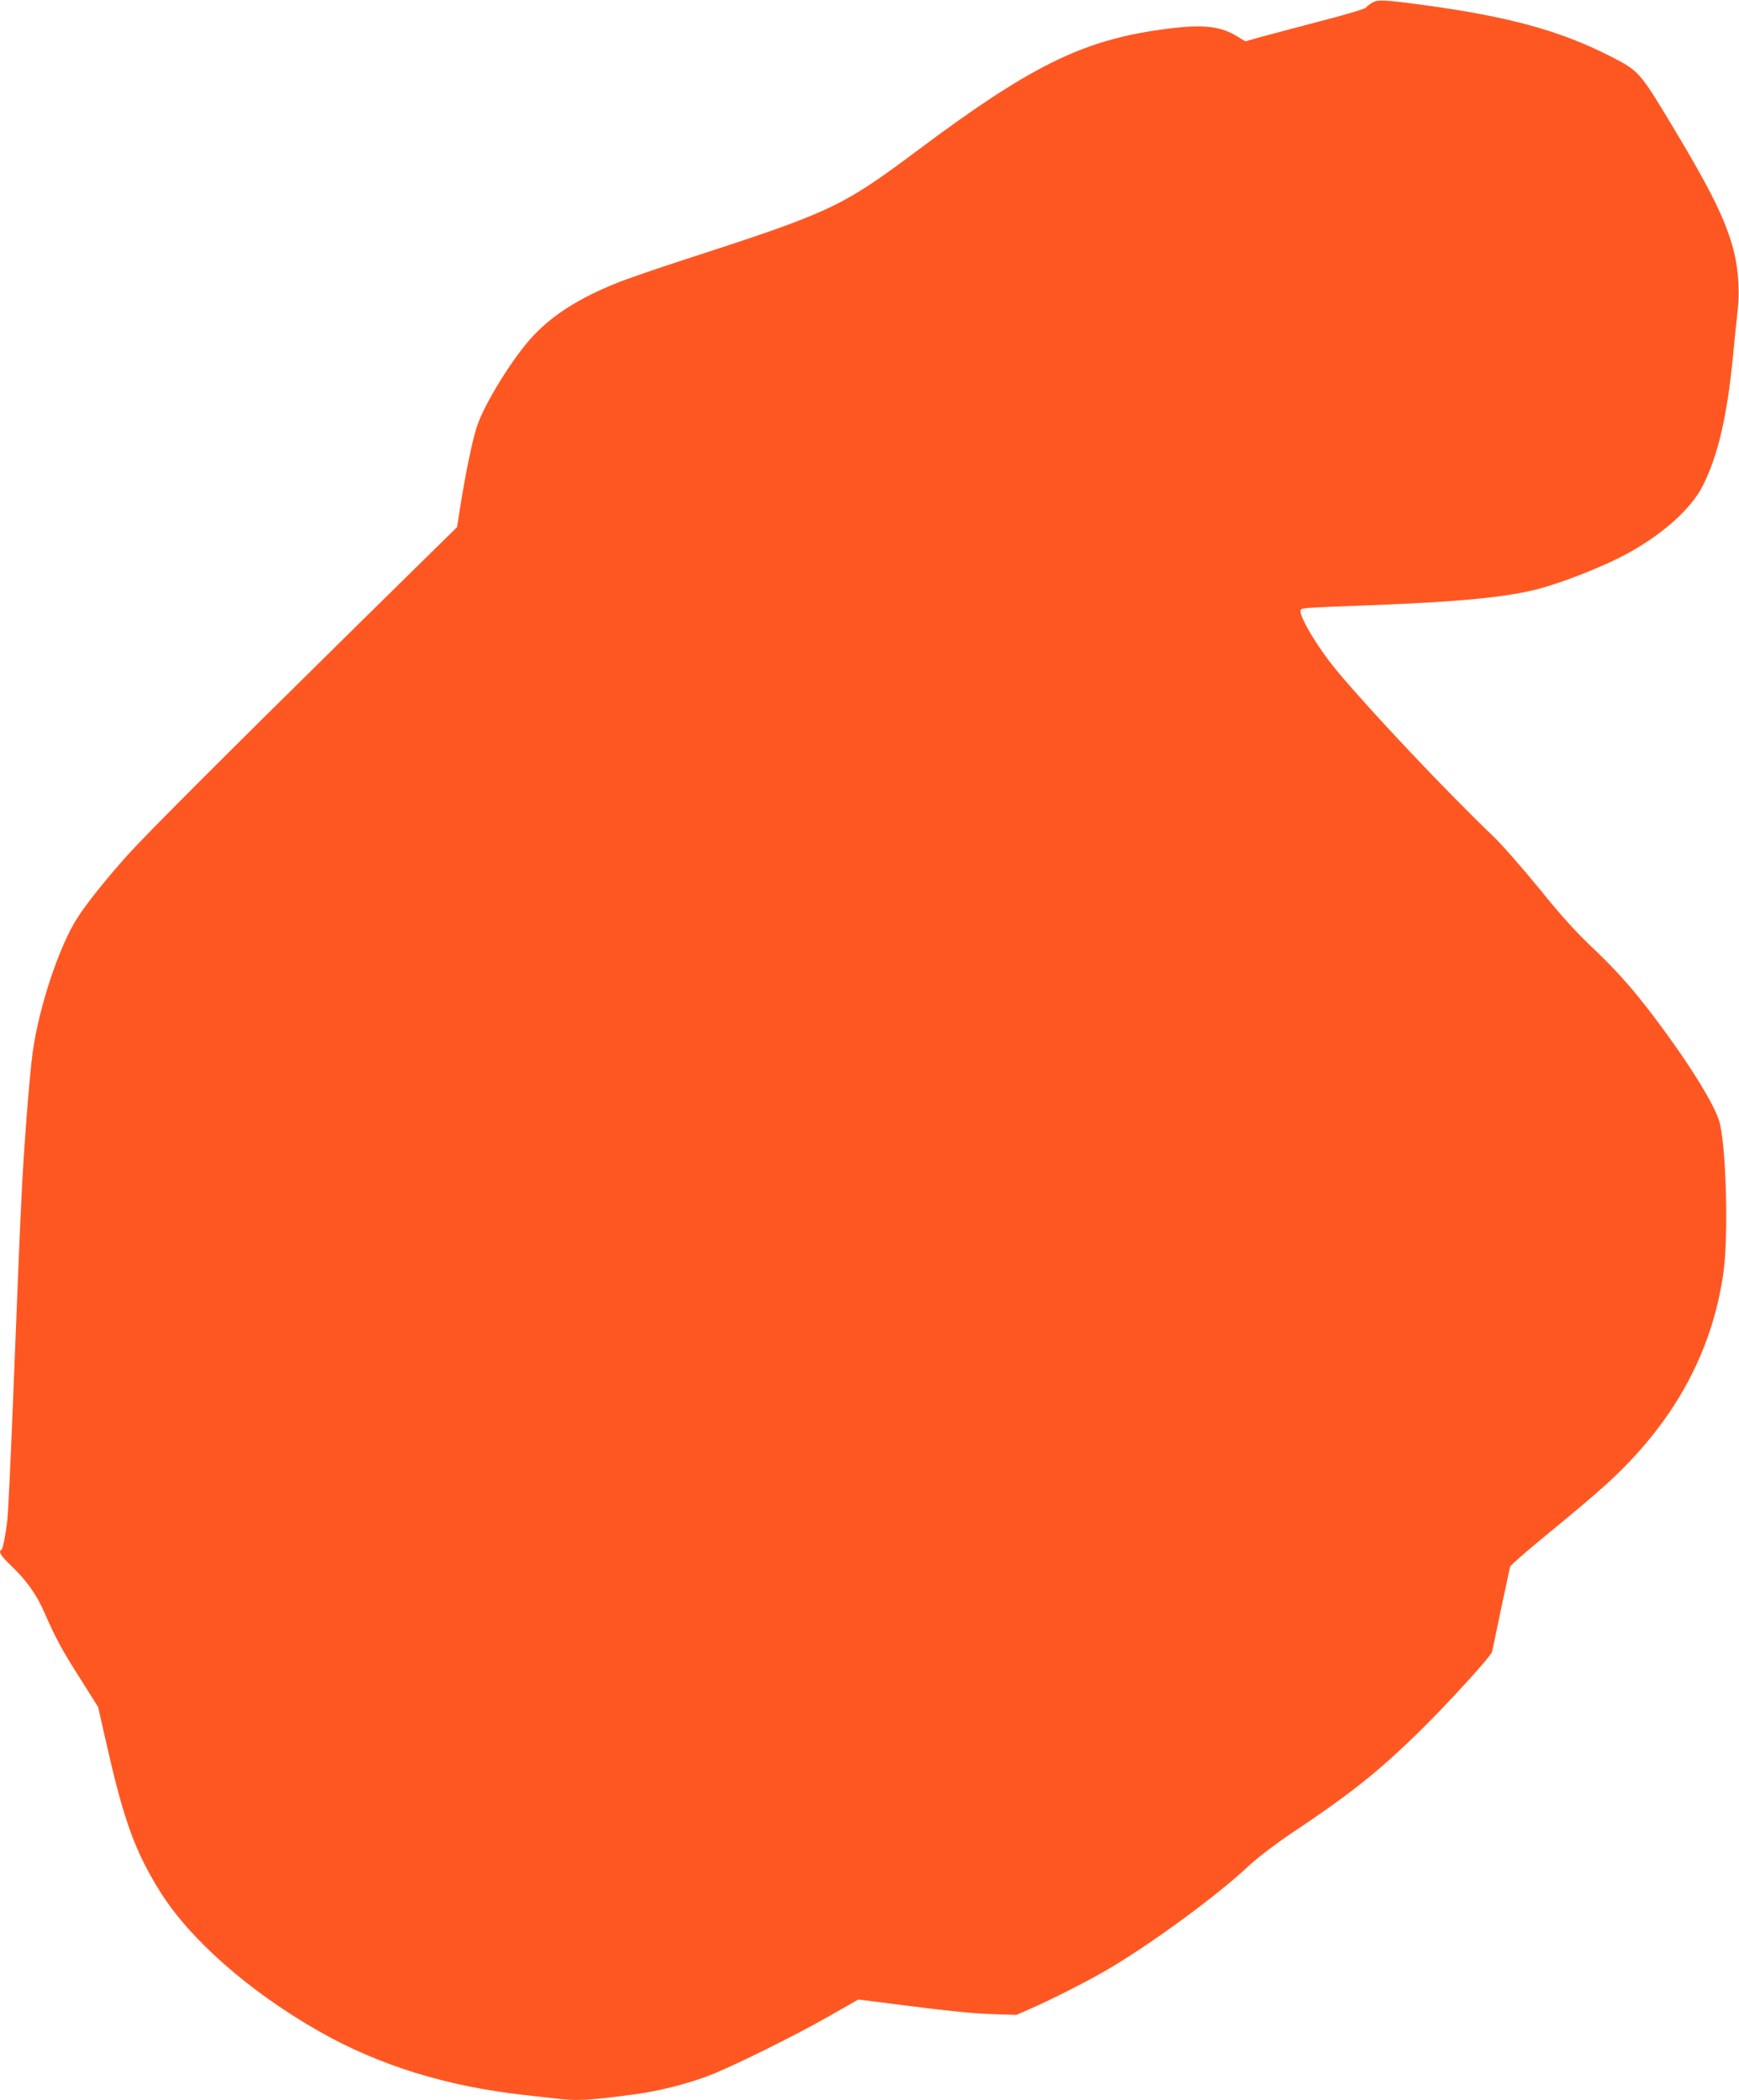 <?xml version="1.0" standalone="no"?>
<!DOCTYPE svg PUBLIC "-//W3C//DTD SVG 20010904//EN"
 "http://www.w3.org/TR/2001/REC-SVG-20010904/DTD/svg10.dtd">
<svg version="1.0" xmlns="http://www.w3.org/2000/svg"
 width="1060pt" height="1280pt" viewBox="0 0 1060 1280"
 preserveAspectRatio="xMidYMid meet">
<g transform="translate(0,1280) scale(0.1,-0.1)"
fill="#ff5722" stroke="none">
<path d="M8365 12784 c-16 -10 -34 -23 -40 -31 -5 -7 -131 -45 -280 -83 -148
-39 -311 -82 -362 -96 l-92 -26 -51 31 c-106 65 -220 75 -467 40 -479 -67
-798 -225 -1483 -738 -459 -343 -525 -374 -1410 -661 -173 -56 -364 -122 -425
-147 -223 -90 -381 -190 -500 -315 -122 -127 -303 -418 -349 -561 -27 -81 -72
-301 -102 -496 l-18 -114 -606 -596 c-835 -822 -1288 -1276 -1405 -1406 -124
-139 -246 -290 -302 -378 -110 -169 -234 -539 -273 -816 -18 -126 -49 -514
-65 -811 -13 -256 -21 -442 -55 -1305 -15 -387 -30 -685 -35 -740 -10 -87 -27
-175 -36 -181 -20 -12 -6 -35 57 -96 95 -90 158 -179 205 -288 70 -159 107
-228 220 -405 l107 -170 57 -250 c101 -445 170 -633 320 -874 182 -292 543
-610 970 -853 365 -208 777 -335 1250 -388 55 -6 136 -15 179 -20 145 -18 211
-14 509 26 136 19 303 61 430 109 138 51 528 244 740 365 l179 102 331 -42
c198 -26 393 -45 482 -47 l150 -5 80 35 c114 49 344 165 461 233 267 154 685
460 876 641 53 49 155 127 255 195 356 237 529 374 773 612 178 174 448 469
455 498 3 13 28 131 55 263 28 132 53 247 55 256 3 9 111 103 241 209 130 106
281 234 337 285 413 373 651 801 722 1296 33 233 16 810 -29 936 -37 104 -157
301 -326 533 -159 218 -270 348 -425 496 -117 110 -205 207 -343 378 -103 126
-230 271 -282 320 -285 273 -746 761 -950 1006 -121 145 -243 351 -220 374 11
11 31 12 405 26 558 21 849 49 1045 101 133 35 352 120 490 189 234 117 431
286 507 435 95 185 151 427 188 810 8 88 20 203 26 255 17 145 2 304 -43 440
-55 169 -144 342 -355 693 -198 329 -202 334 -375 423 -310 158 -625 244
-1153 315 -234 31 -265 32 -300 13z"/>
</g>
</svg>

